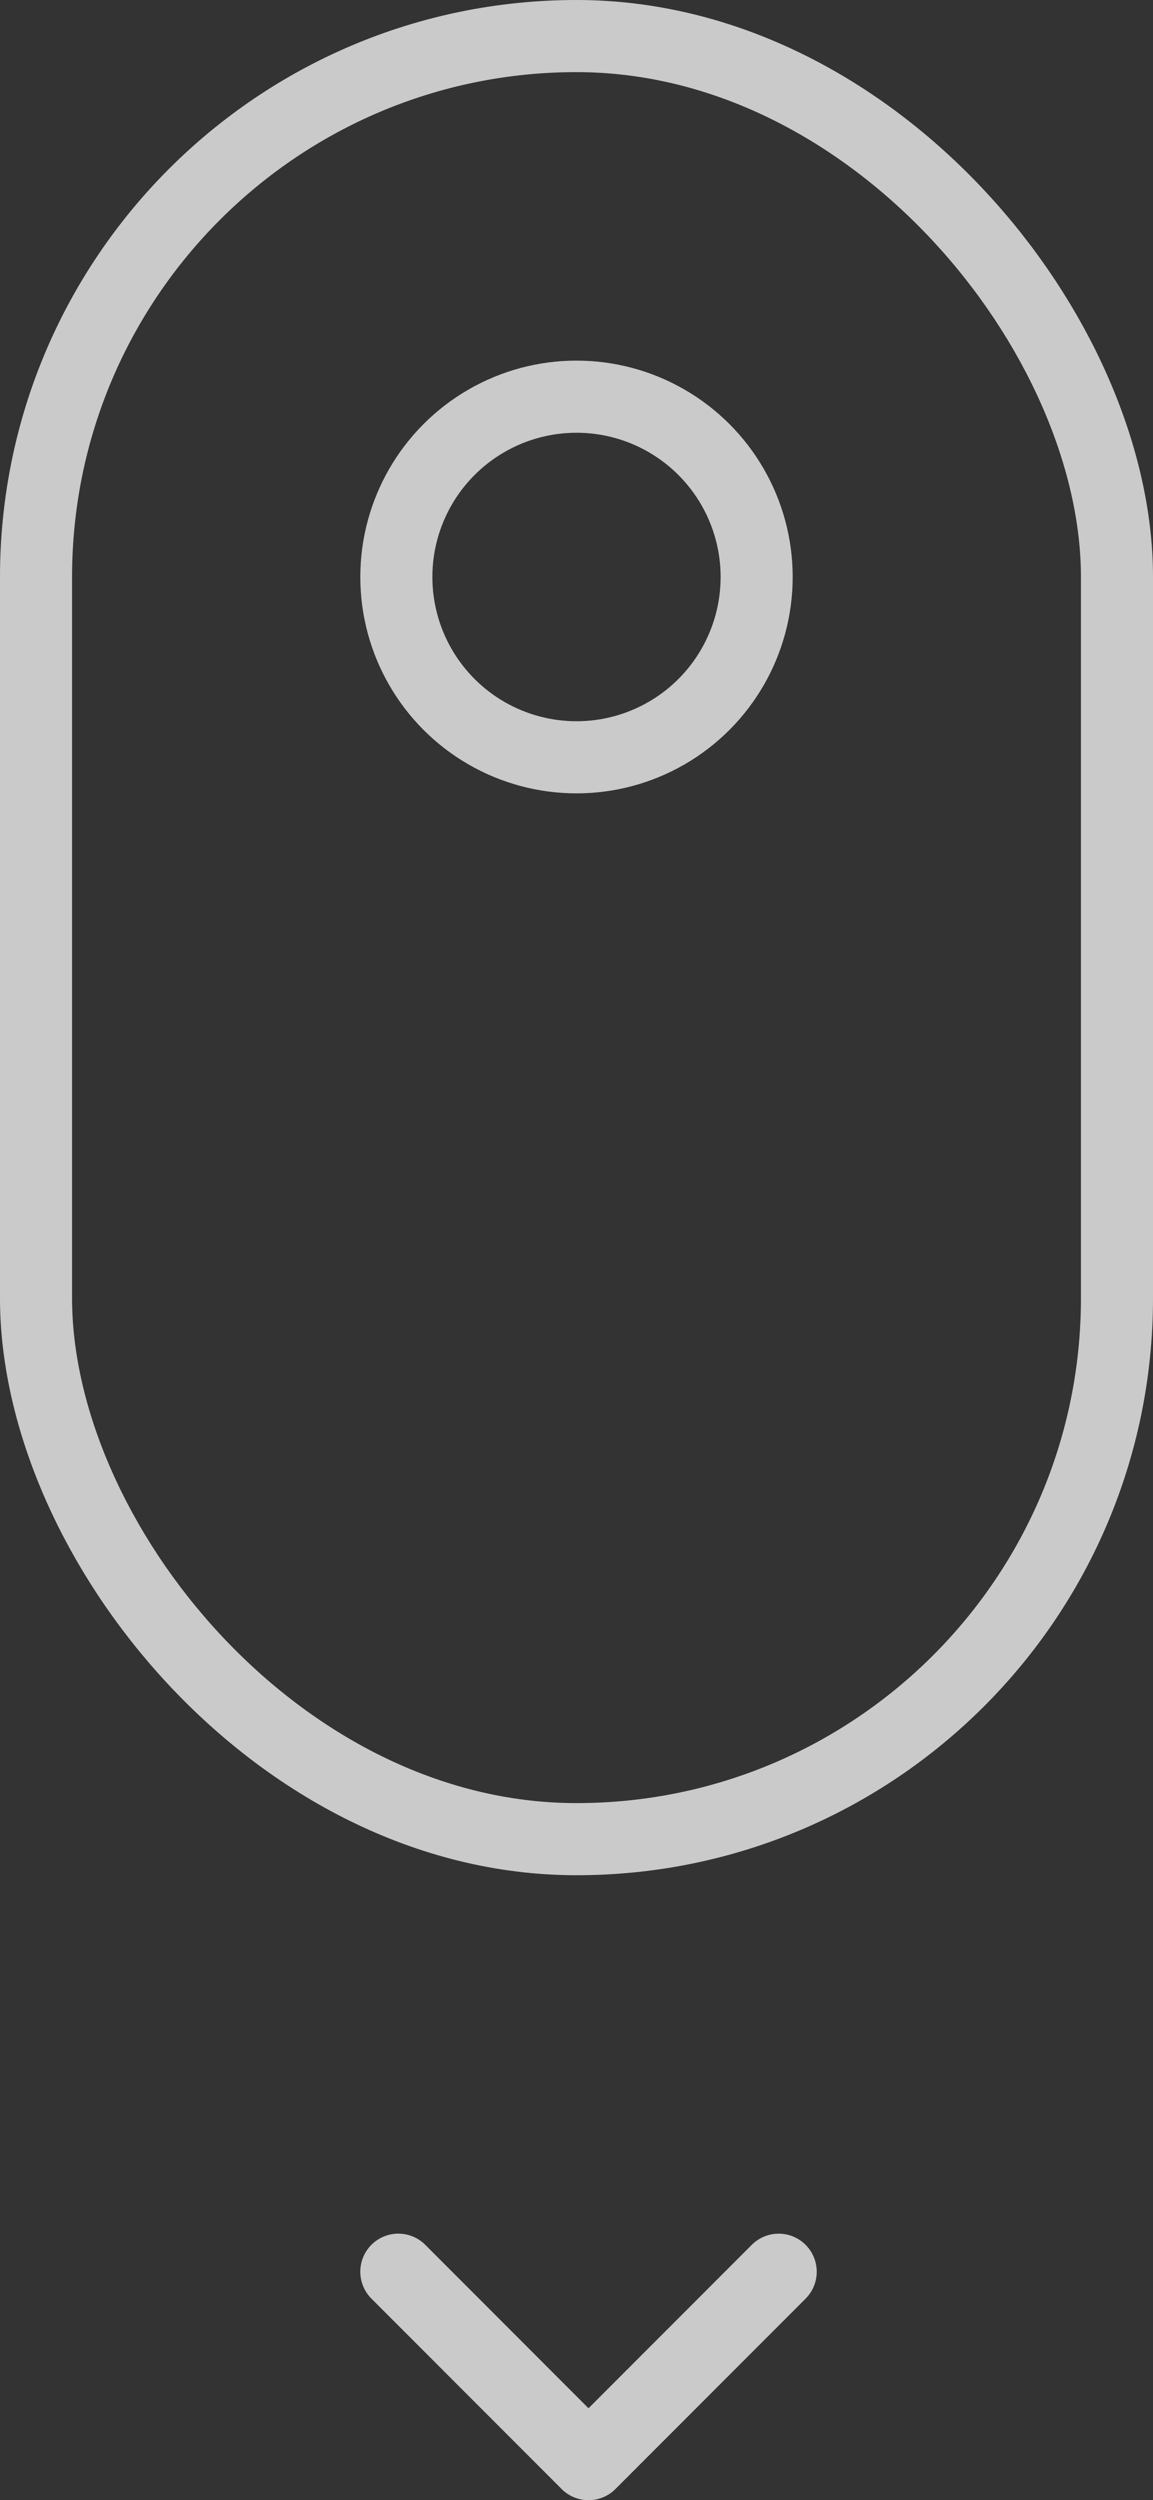 <svg xmlns="http://www.w3.org/2000/svg" width="32" height="69.33" viewBox="0 0 32 69.33">
  <rect x="0" y="0" width="32" height="69.33" fill="#333333" stroke="none"/>
  <g id="그룹_10212" data-name="그룹 10212" transform="translate(-944 -847)" opacity="0.74">
    <g id="그룹_10211" data-name="그룹 10211">
      <g id="사각형_2345" data-name="사각형 2345" transform="translate(944 847)" fill="none" stroke="#fff" stroke-width="2">
        <rect width="32" height="52" rx="16" stroke="none"/>
        <rect x="1" y="1" width="30" height="50" rx="15" fill="none"/>
      </g>
      <g id="타원_18" data-name="타원 18" transform="translate(954 857)" fill="none" stroke="#fff" stroke-width="2">
        <circle cx="6" cy="6" r="6" stroke="none"/>
        <circle cx="6" cy="6" r="5" fill="none"/>
      </g>
    </g>
    <path id="angle-down-solid" d="M6.338,167.388a1.051,1.051,0,0,1-.746-.309L.314,161.8a1.055,1.055,0,1,1,1.493-1.493l4.531,4.533,4.532-4.532a1.055,1.055,0,1,1,1.493,1.493L7.085,167.08A1.052,1.052,0,0,1,6.338,167.388Z" transform="translate(953.995 748.941)" fill="#fff"/>
  </g>
</svg>
